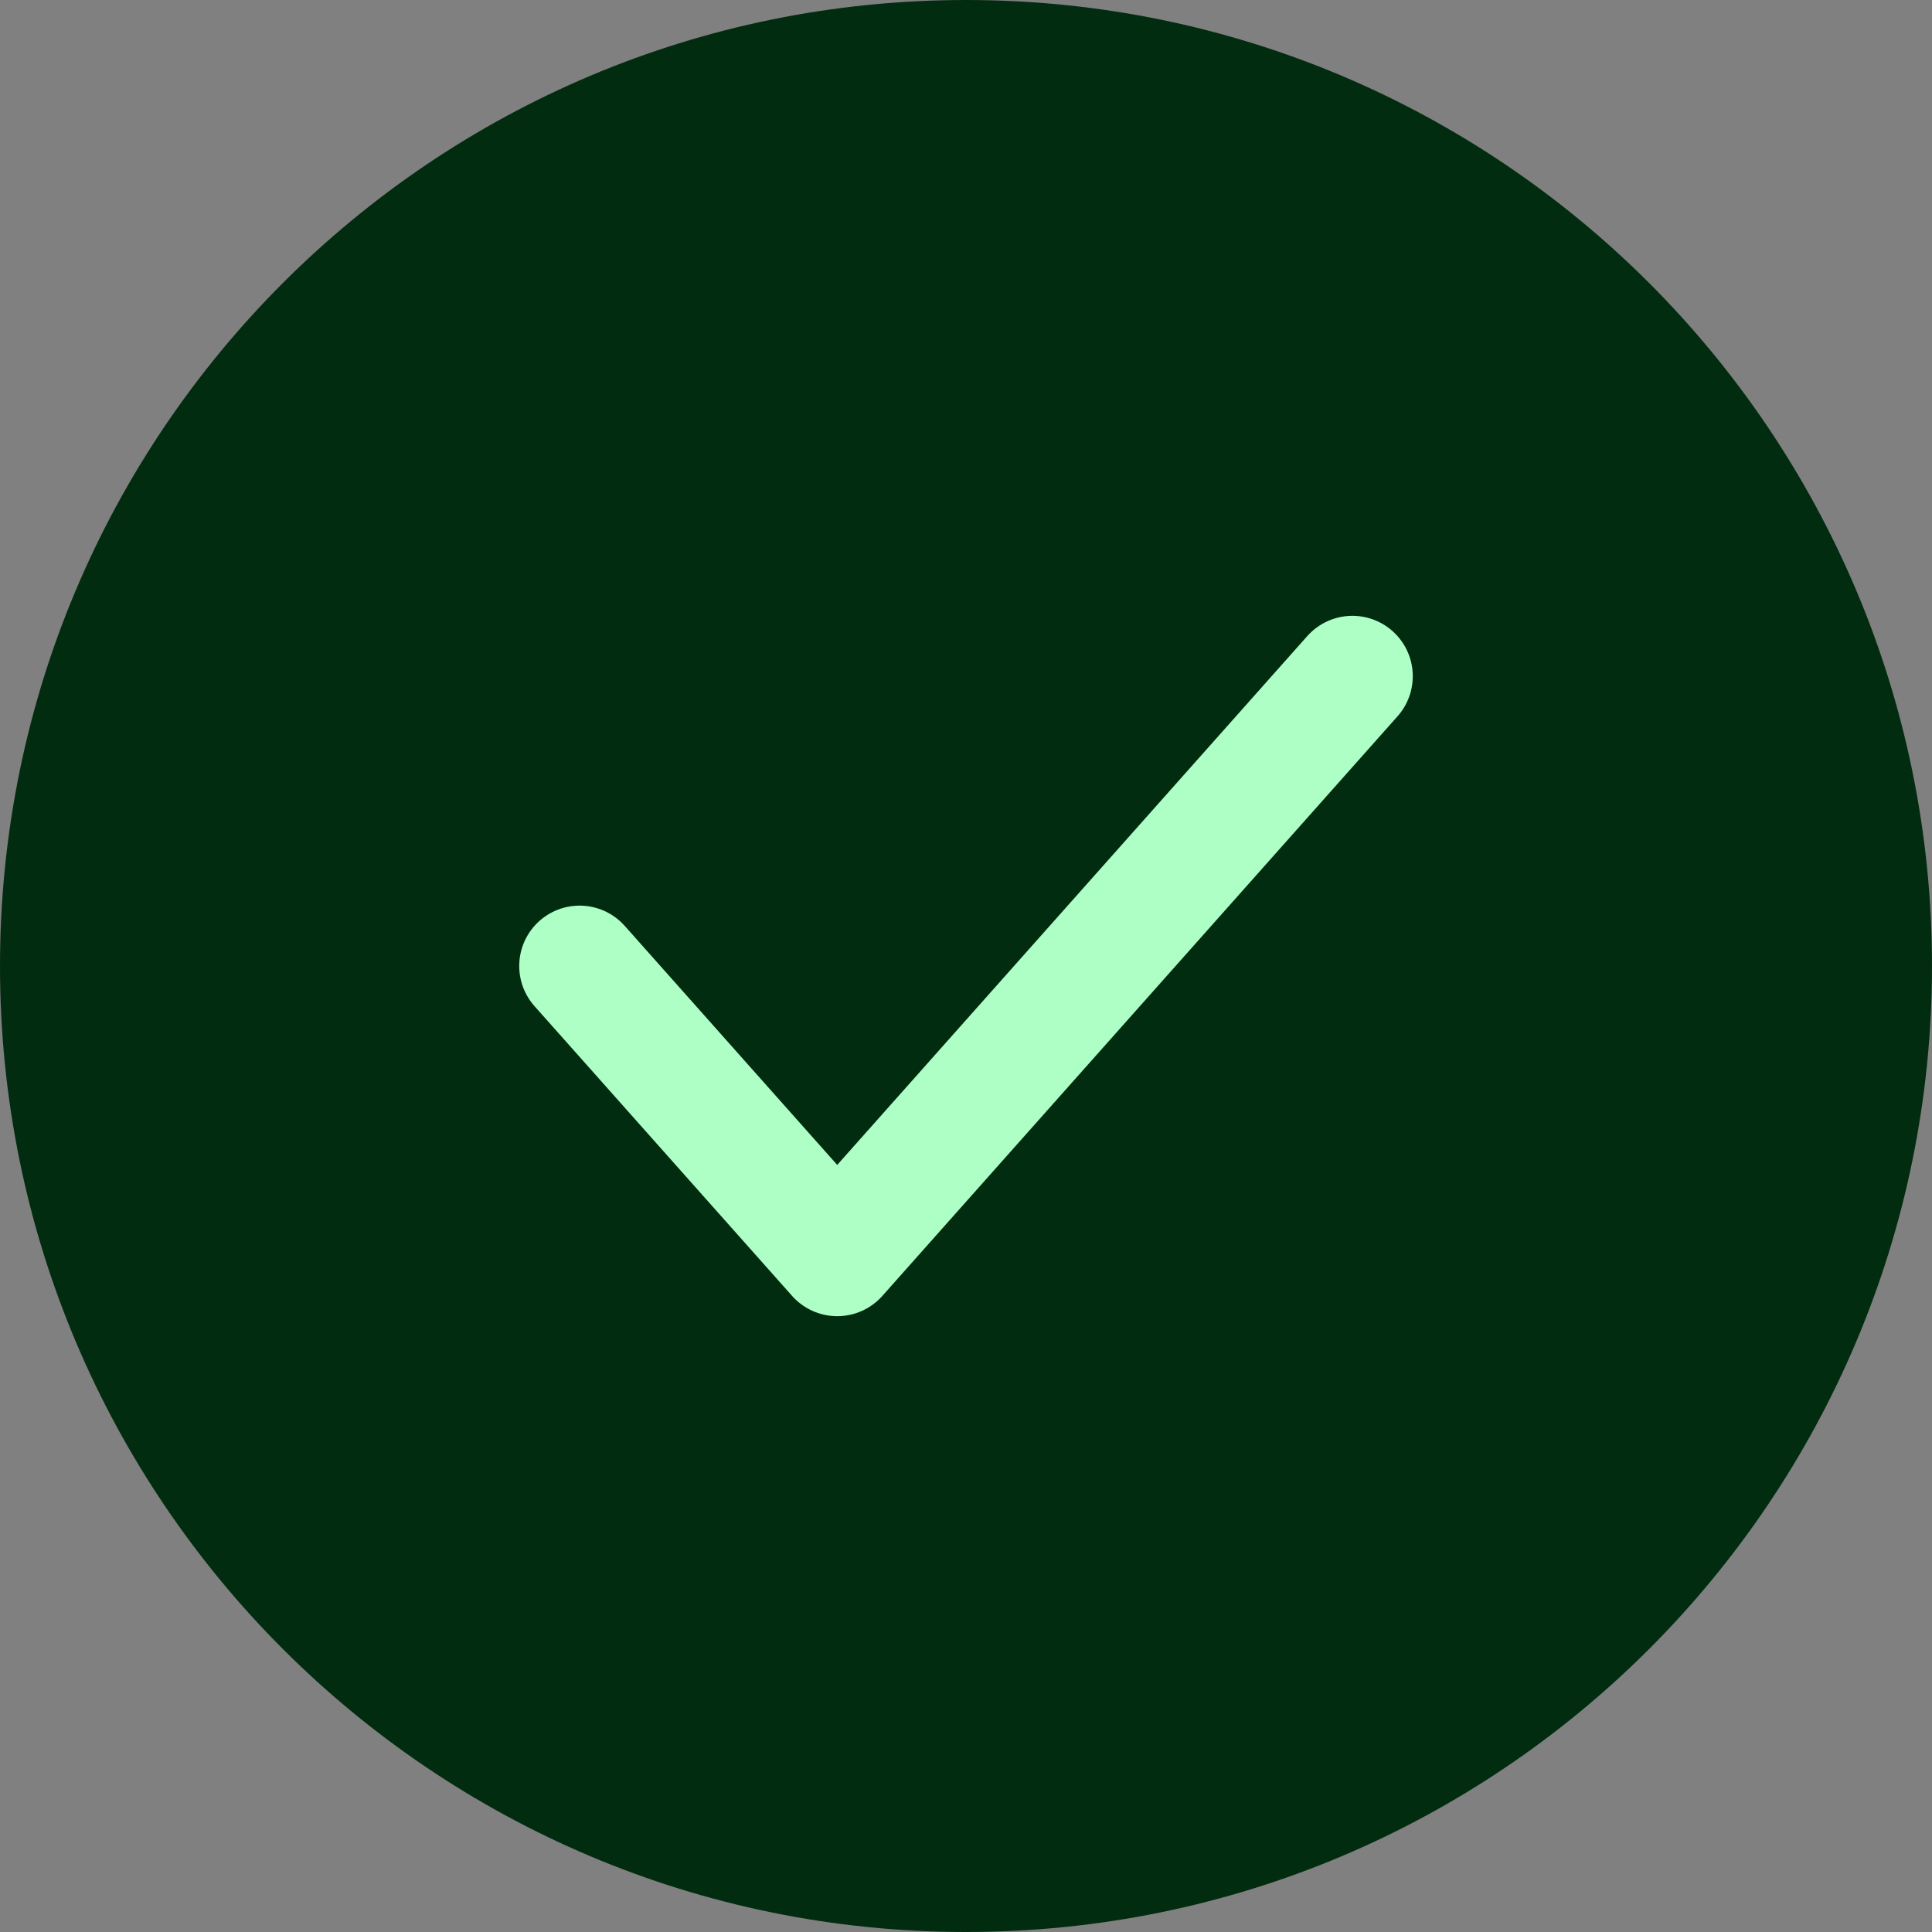 <svg width="32" height="32" viewBox="0 0 32 32" fill="none" xmlns="http://www.w3.org/2000/svg">
<rect x="0" y="0" width="32" height="32" fill="#808080" stroke="none"/>
<path d="M16 32C24.837 32 32 24.837 32 16C32 7.163 24.837 0 16 0C7.163 0 0 7.163 0 16C0 24.837 7.163 32 16 32Z" fill="#022C10"/>
<path d="M9.6 16L13.867 20.8L22.4 11.2" stroke="#ADFFC6" stroke-width="2" stroke-linecap="round" stroke-linejoin="round"/>
</svg>
